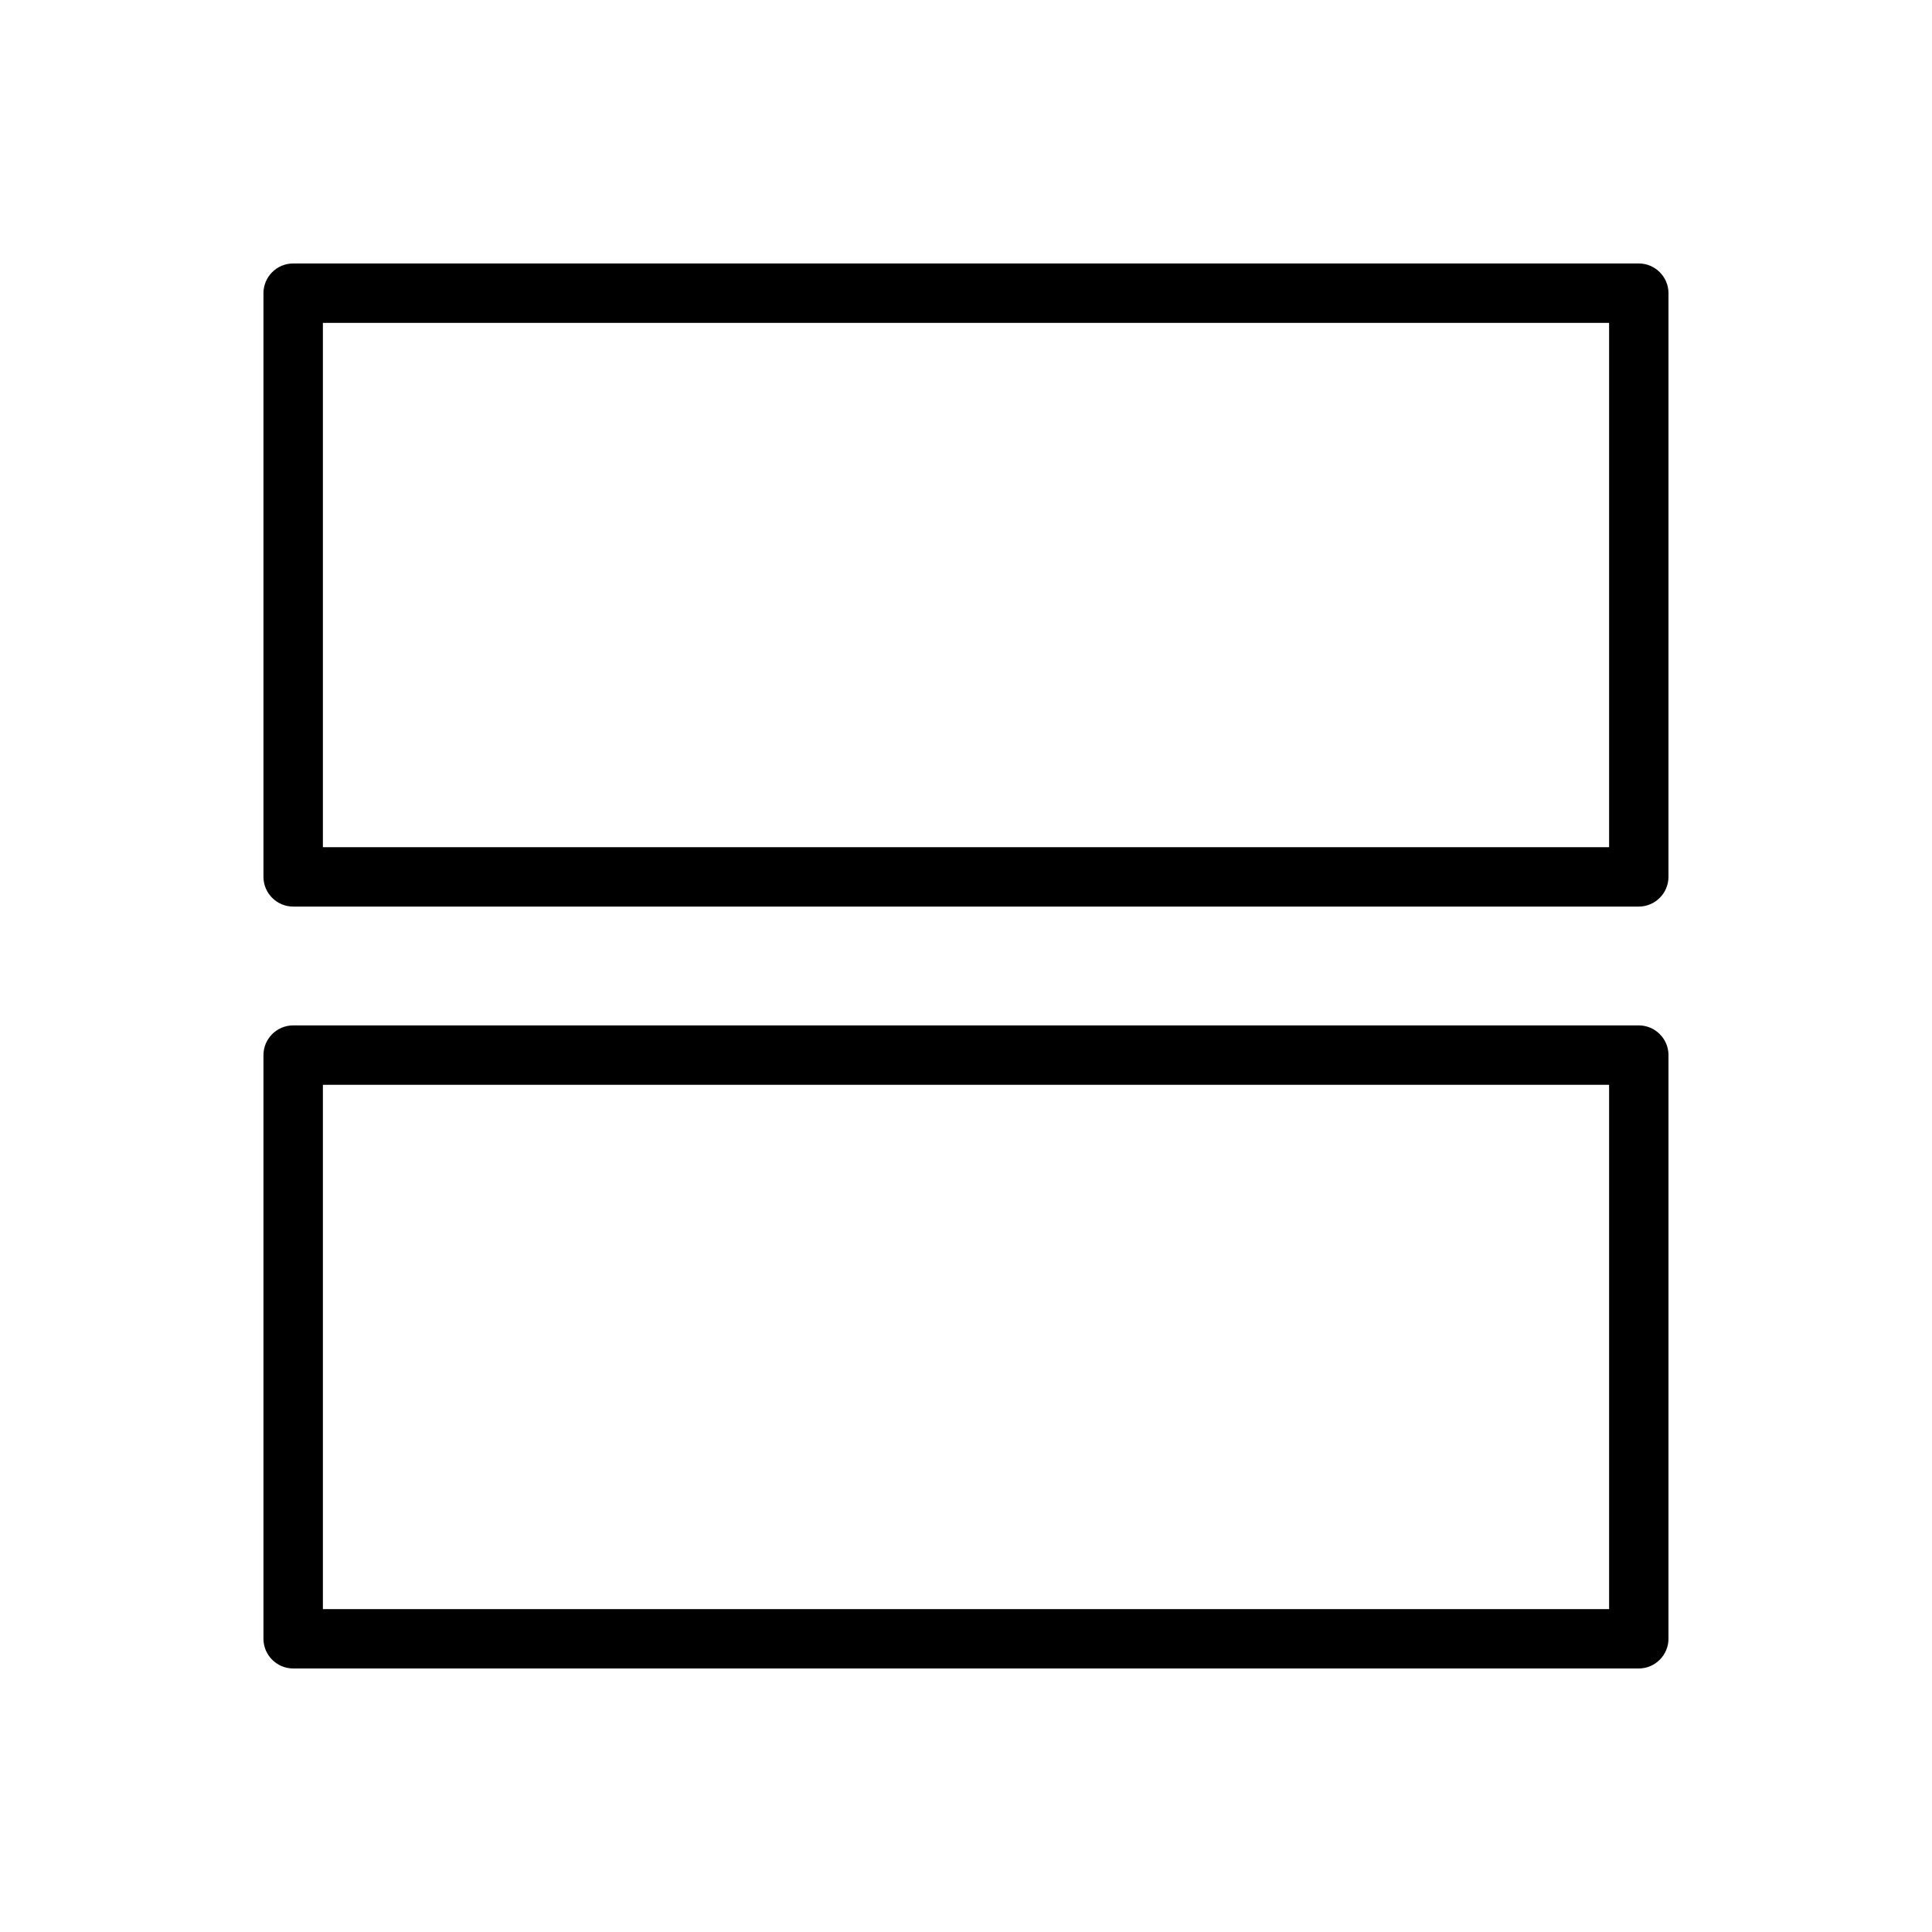 <?xml version="1.0" encoding="UTF-8"?>
<!-- Uploaded to: ICON Repo, www.iconrepo.com, Generator: ICON Repo Mixer Tools -->
<svg fill="#000000" width="800px" height="800px" version="1.1" viewBox="144 144 512 512" xmlns="http://www.w3.org/2000/svg">
 <g>
  <path d="m578.3 213.82h-356.61c-4.328 0-7.871 3.543-7.871 7.871v154.69c0 4.328 3.543 7.871 7.871 7.871h356.6c4.328 0 7.871-3.543 7.871-7.871l0.004-154.69c0-4.328-3.543-7.871-7.871-7.871zm-7.871 154.69h-340.86v-138.94h340.86z"/>
  <path d="m578.3 415.74h-356.61c-4.328 0-7.871 3.543-7.871 7.871v154.68c0 4.328 3.543 7.871 7.871 7.871h356.6c4.328 0 7.871-3.543 7.871-7.871l0.004-154.68c0-4.328-3.543-7.871-7.871-7.871zm-7.871 154.69h-340.86v-138.94h340.86z"/>
 </g>
</svg>